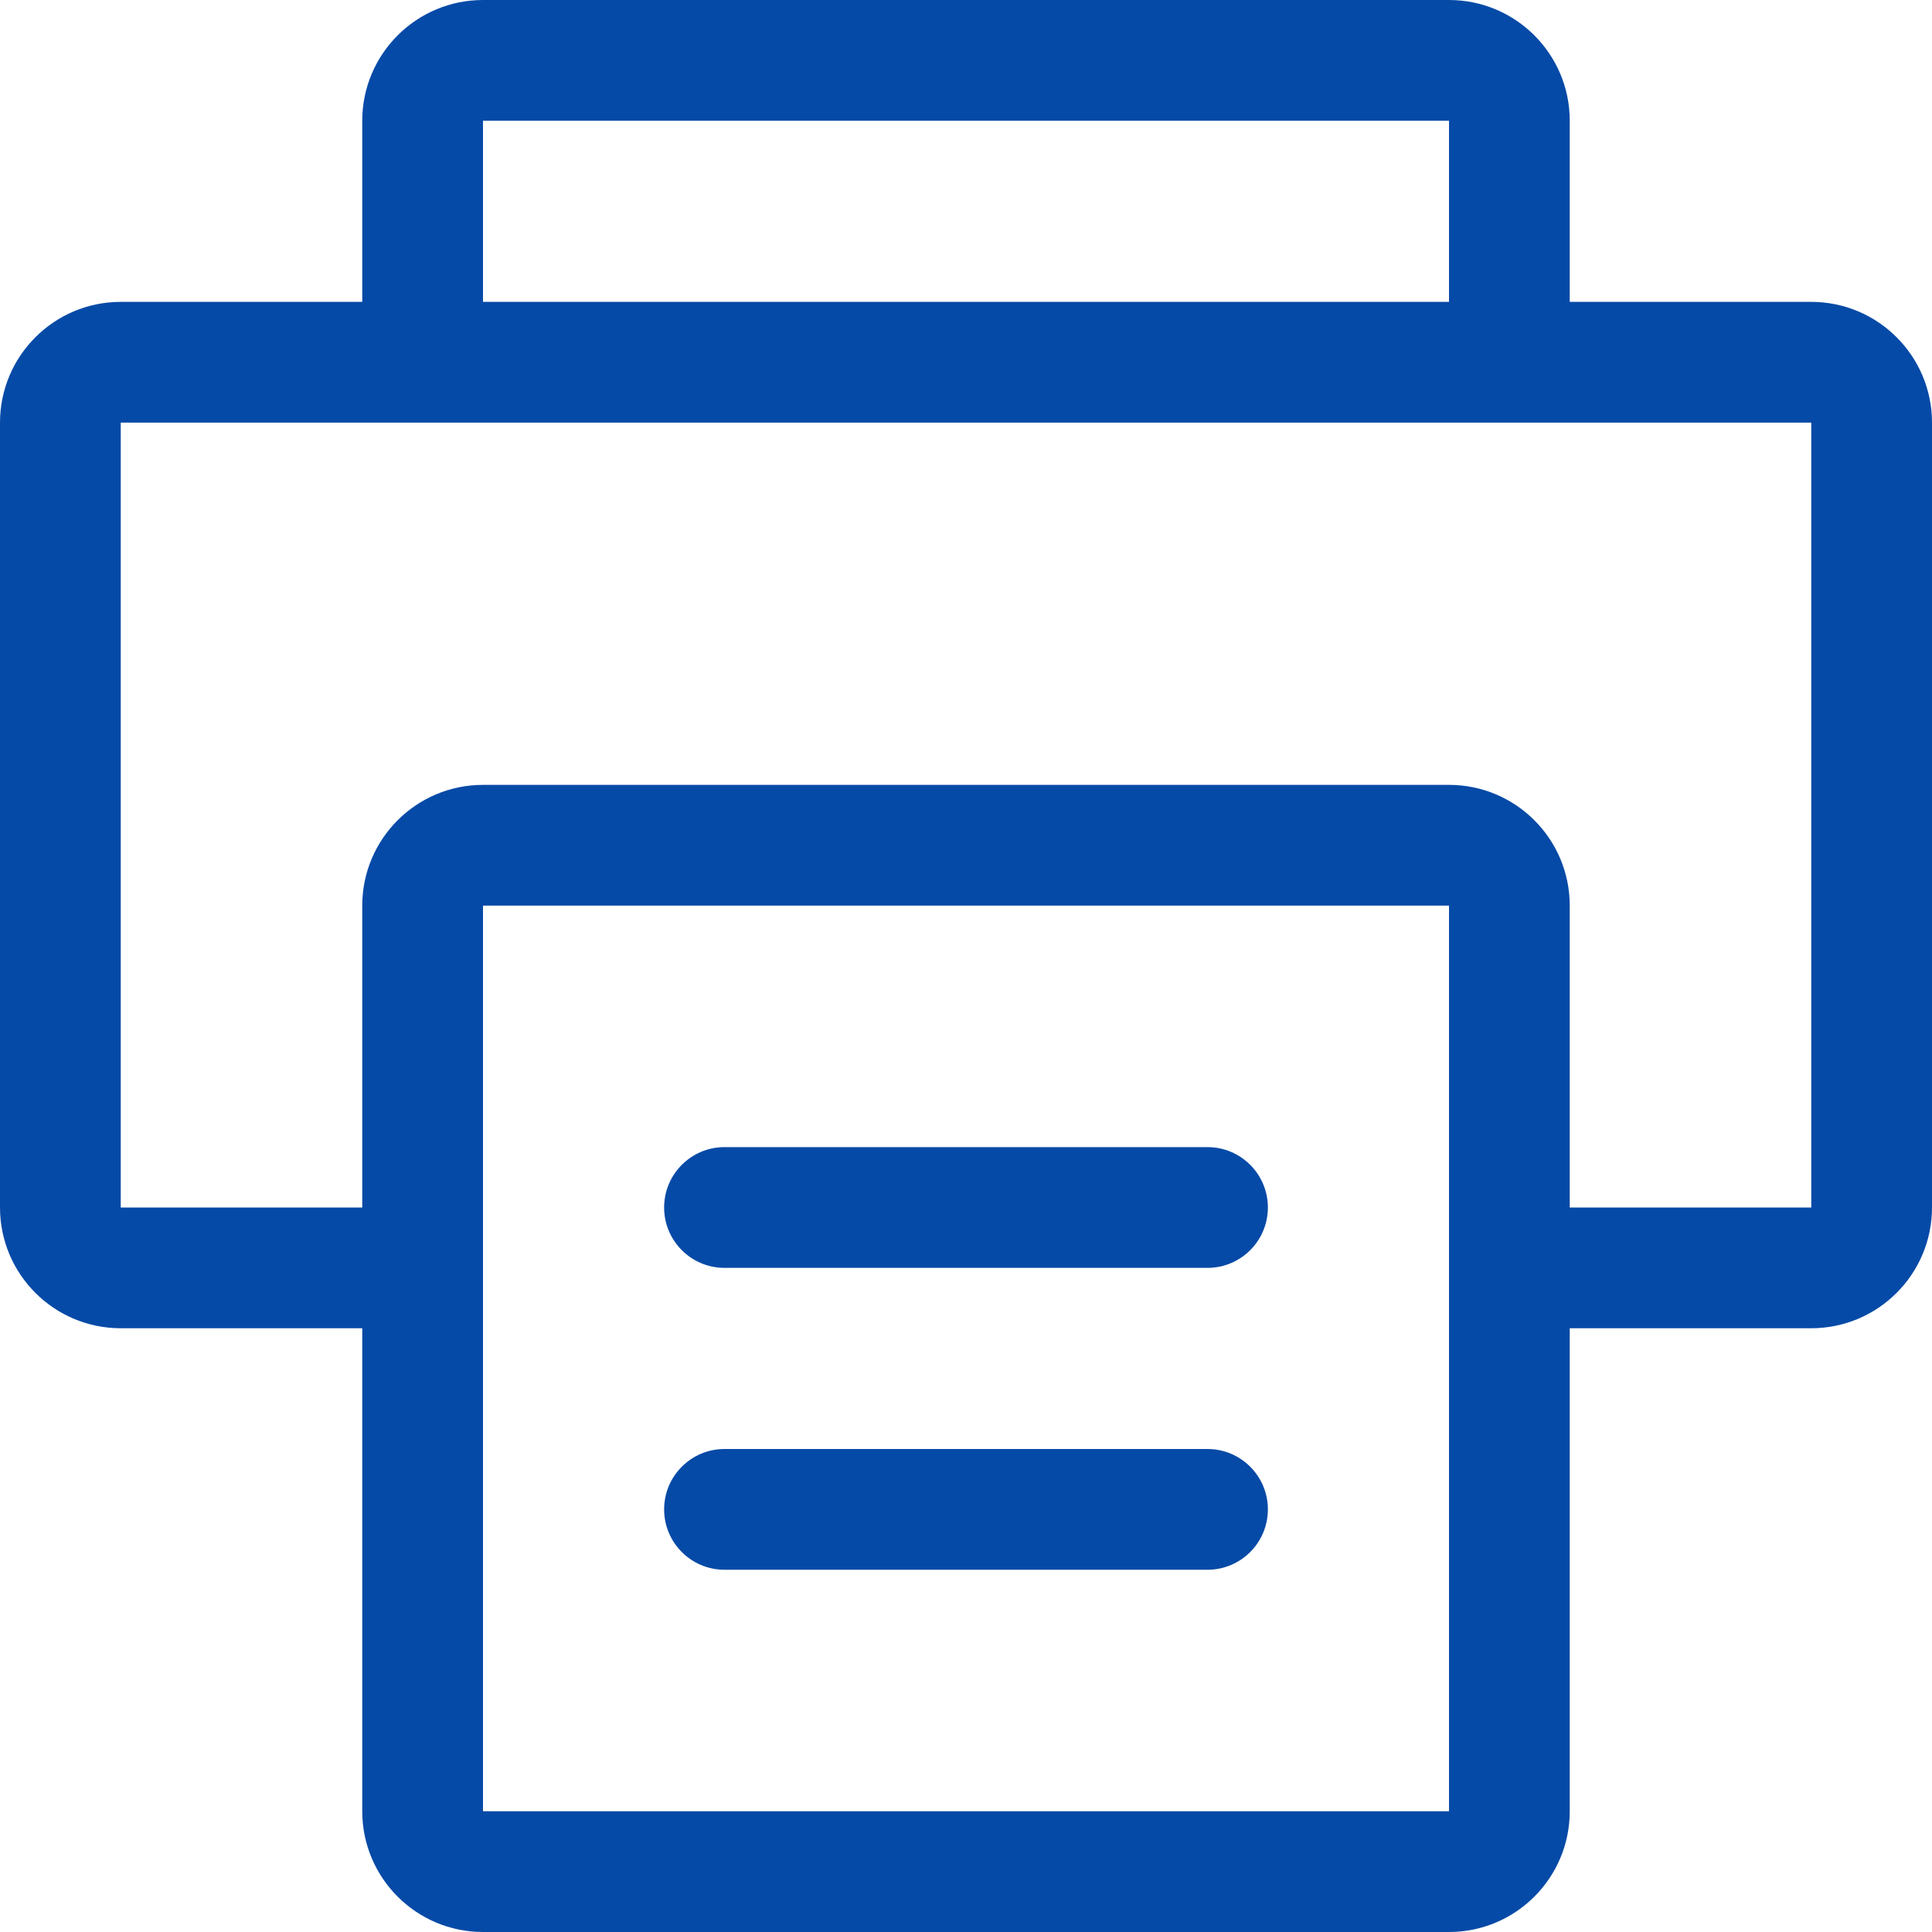 <svg width="24" height="24" viewBox="0 0 24 24" fill="none" xmlns="http://www.w3.org/2000/svg">
<path fill-rule="evenodd" clip-rule="evenodd" d="M4.5 1.5C4.5 0.672 5.172 0 6 0H18C18.828 0 19.5 0.672 19.5 1.5V3.75H22.5C23.328 3.75 24 4.422 24 5.25V15C24 15.828 23.328 16.5 22.5 16.5H19.5V22.5C19.5 23.328 18.828 24 18 24H6C5.172 24 4.5 23.328 4.5 22.5V16.5H1.5C0.672 16.5 0 15.828 0 15V5.25C0 4.422 0.672 3.75 1.5 3.75H4.5V1.5ZM6 3.75H18V1.5H6V3.75ZM4.5 15V11.25C4.5 10.422 5.172 9.75 6 9.75H18C18.828 9.75 19.5 10.422 19.5 11.25V15H22.5V5.25H1.5V15H4.5ZM18 11.25H6V22.5H18V11.25ZM8.25 15C8.25 14.586 8.586 14.25 9 14.25H15C15.414 14.25 15.75 14.586 15.75 15C15.75 15.414 15.414 15.75 15 15.75H9C8.586 15.75 8.25 15.414 8.25 15ZM8.25 18.75C8.25 18.336 8.586 18 9 18H15C15.414 18 15.75 18.336 15.75 18.75C15.75 19.164 15.414 19.5 15 19.5H9C8.586 19.5 8.25 19.164 8.25 18.75Z" fill="#064AA7"/>
</svg>
